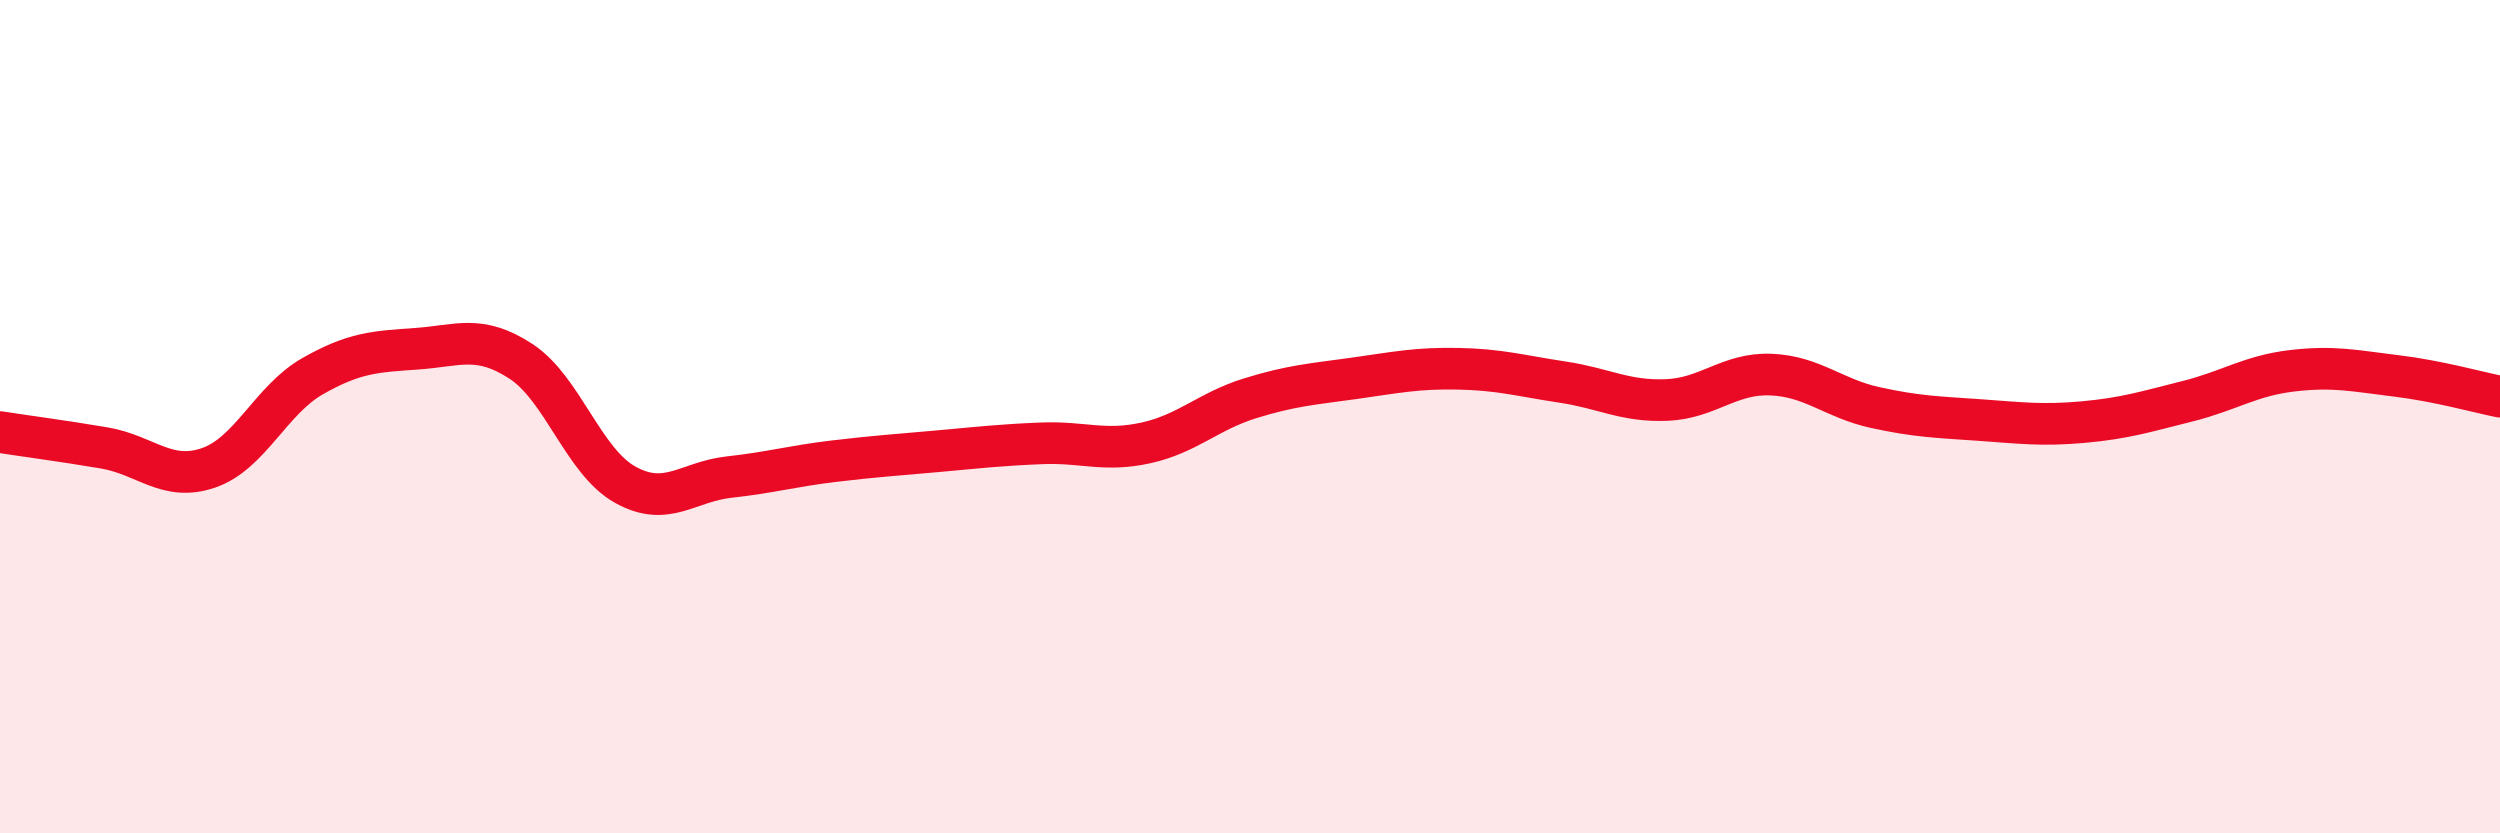 
    <svg width="60" height="20" viewBox="0 0 60 20" xmlns="http://www.w3.org/2000/svg">
      <path
        d="M 0,10.37 C 0.5,10.45 1.5,10.58 2.5,10.75 C 3.5,10.92 4,11.57 5,11.23 C 6,10.89 6.5,9.6 7.5,9.03 C 8.5,8.46 9,8.44 10,8.37 C 11,8.3 11.5,8.02 12.5,8.67 C 13.5,9.32 14,11.07 15,11.63 C 16,12.19 16.5,11.56 17.5,11.45 C 18.5,11.34 19,11.19 20,11.07 C 21,10.95 21.5,10.92 22.5,10.83 C 23.5,10.74 24,10.68 25,10.64 C 26,10.6 26.5,10.85 27.5,10.63 C 28.5,10.41 29,9.87 30,9.56 C 31,9.25 31.5,9.22 32.5,9.08 C 33.5,8.94 34,8.83 35,8.85 C 36,8.87 36.5,9.02 37.5,9.17 C 38.5,9.32 39,9.64 40,9.6 C 41,9.56 41.5,8.95 42.5,8.99 C 43.5,9.03 44,9.56 45,9.78 C 46,10 46.5,10.01 47.5,10.08 C 48.5,10.15 49,10.22 50,10.13 C 51,10.04 51.5,9.88 52.5,9.63 C 53.5,9.38 54,9.02 55,8.9 C 56,8.78 56.5,8.9 57.5,9.02 C 58.5,9.14 59.5,9.42 60,9.52L60 20L0 20Z"
        fill="#EB0A25"
        opacity="0.1"
        stroke-linecap="round"
        stroke-linejoin="round"
      />
      <path
        d="M 0,10.37 C 0.5,10.45 1.5,10.58 2.5,10.75 C 3.5,10.92 4,11.57 5,11.23 C 6,10.89 6.5,9.6 7.5,9.03 C 8.5,8.46 9,8.44 10,8.37 C 11,8.3 11.5,8.02 12.5,8.67 C 13.5,9.32 14,11.07 15,11.63 C 16,12.19 16.5,11.56 17.5,11.45 C 18.5,11.34 19,11.19 20,11.07 C 21,10.95 21.5,10.92 22.5,10.83 C 23.5,10.74 24,10.68 25,10.64 C 26,10.6 26.5,10.85 27.5,10.63 C 28.5,10.41 29,9.87 30,9.56 C 31,9.25 31.5,9.22 32.5,9.08 C 33.5,8.94 34,8.83 35,8.85 C 36,8.87 36.5,9.02 37.5,9.17 C 38.5,9.32 39,9.64 40,9.6 C 41,9.56 41.5,8.95 42.5,8.99 C 43.5,9.03 44,9.56 45,9.78 C 46,10 46.5,10.01 47.5,10.08 C 48.5,10.15 49,10.22 50,10.13 C 51,10.04 51.5,9.88 52.5,9.63 C 53.5,9.38 54,9.02 55,8.9 C 56,8.78 56.5,8.9 57.5,9.02 C 58.5,9.14 59.5,9.42 60,9.52"
        stroke="#EB0A25"
        stroke-width="1"
        fill="none"
        stroke-linecap="round"
        stroke-linejoin="round"
      />
    </svg>
  